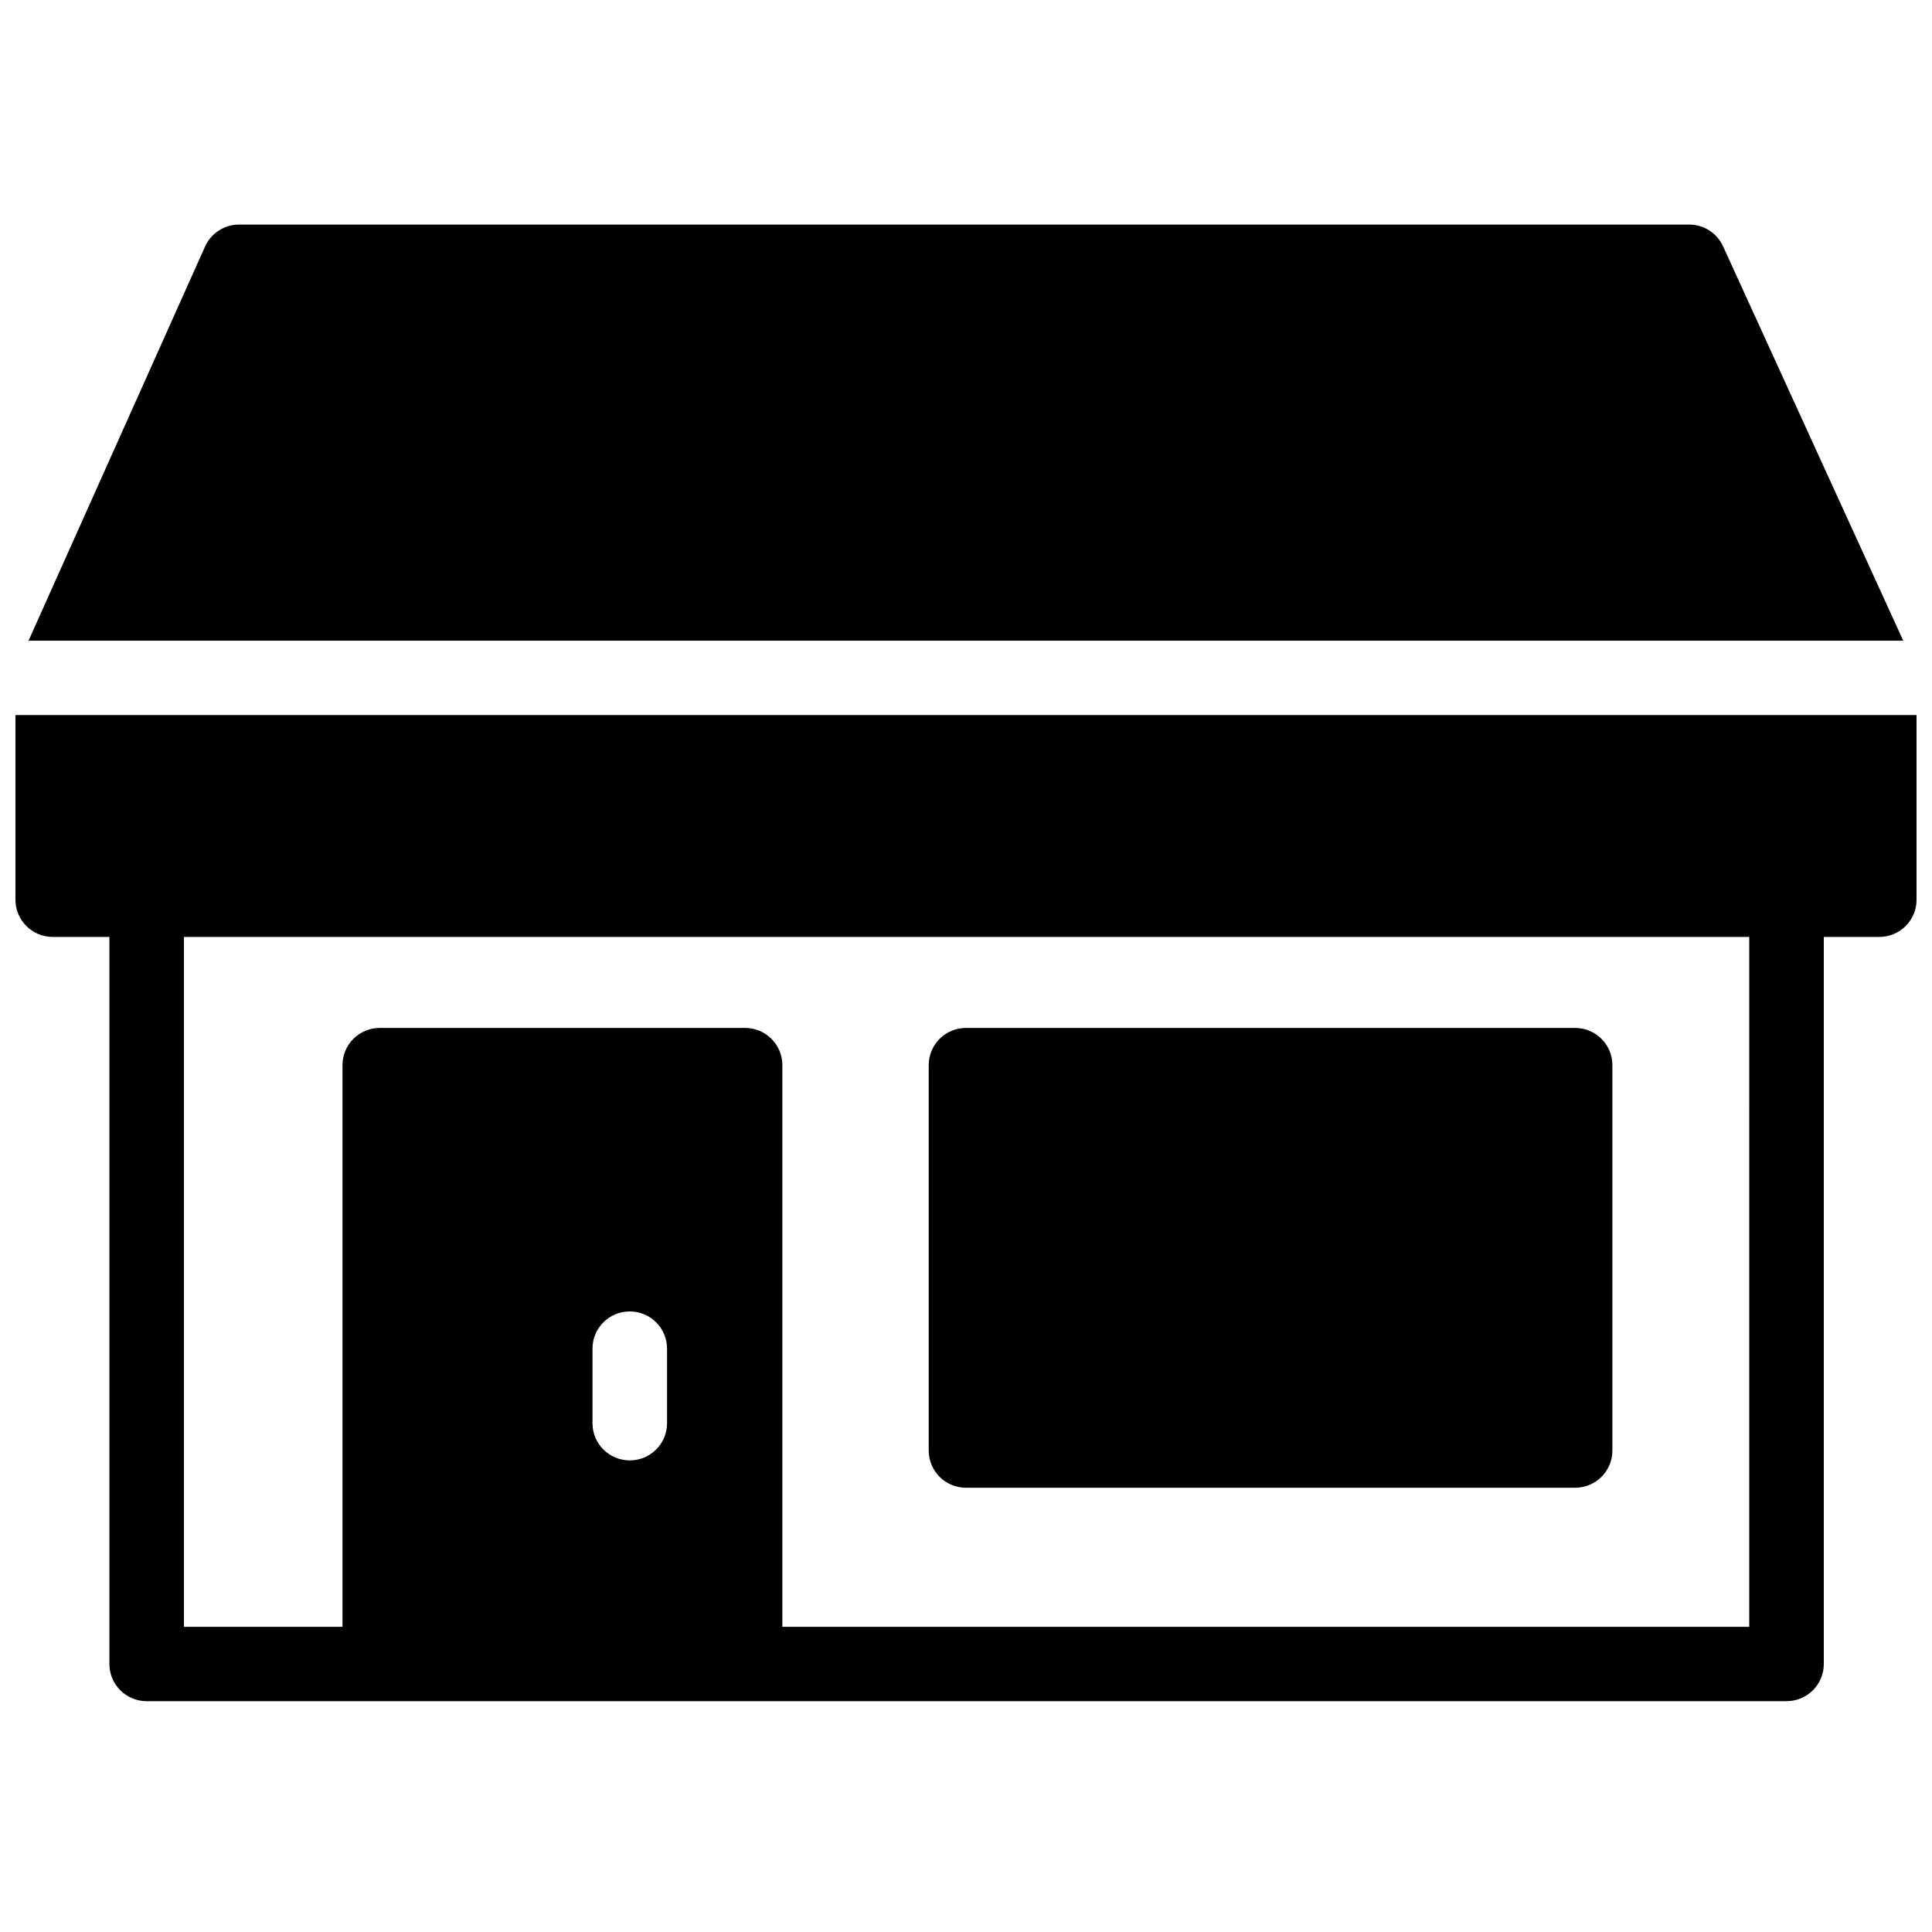<?xml version="1.0" encoding="UTF-8"?>
<!-- Uploaded to: SVG Repo, www.svgrepo.com, Generator: SVG Repo Mixer Tools -->
<svg width="800px" height="800px" version="1.1" viewBox="144 144 512 512" xmlns="http://www.w3.org/2000/svg">
 <defs>
  <clipPath id="a">
   <path d="m148.09 203h503.81v392h-503.81z"/>
  </clipPath>
 </defs>
 <g clip-path="url(#a)">
  <path d="m400 538.27h161.42c5.453 0 9.879-4.41 9.879-9.848v-102.16c0-5.438-4.426-9.848-9.879-9.848h-161.42c-5.457 0-9.879 4.41-9.879 9.848v102.16c0 5.438 4.422 9.848 9.879 9.848m200.63-328.99c-1.602-3.516-5.117-5.769-8.988-5.769h-384.28c-3.898 0-7.434 2.285-9.023 5.836l-46.777 104.45h496.82zm6.934 365.85h-256.23v-148.87c0-5.438-4.426-9.848-9.879-9.848h-96.812c-5.457 0-9.879 4.41-9.879 9.848v148.87h-42.016v-182.83h414.82zm-306.55-53.957v-19.777c0-5.441 4.422-9.852 9.879-9.852s9.879 4.41 9.879 9.852v19.777c0 5.438-4.422 9.848-9.879 9.848s-9.879-4.41-9.879-9.848zm-152.92-187.68v48.953c0 5.441 4.422 9.852 9.879 9.852h15.016v192.68c0 5.441 4.426 9.852 9.879 9.852h434.58c5.453 0 9.879-4.41 9.879-9.852v-192.68h14.699c5.457 0 9.879-4.41 9.879-9.852v-48.953z" fill-rule="evenodd"/>
 </g>
</svg>